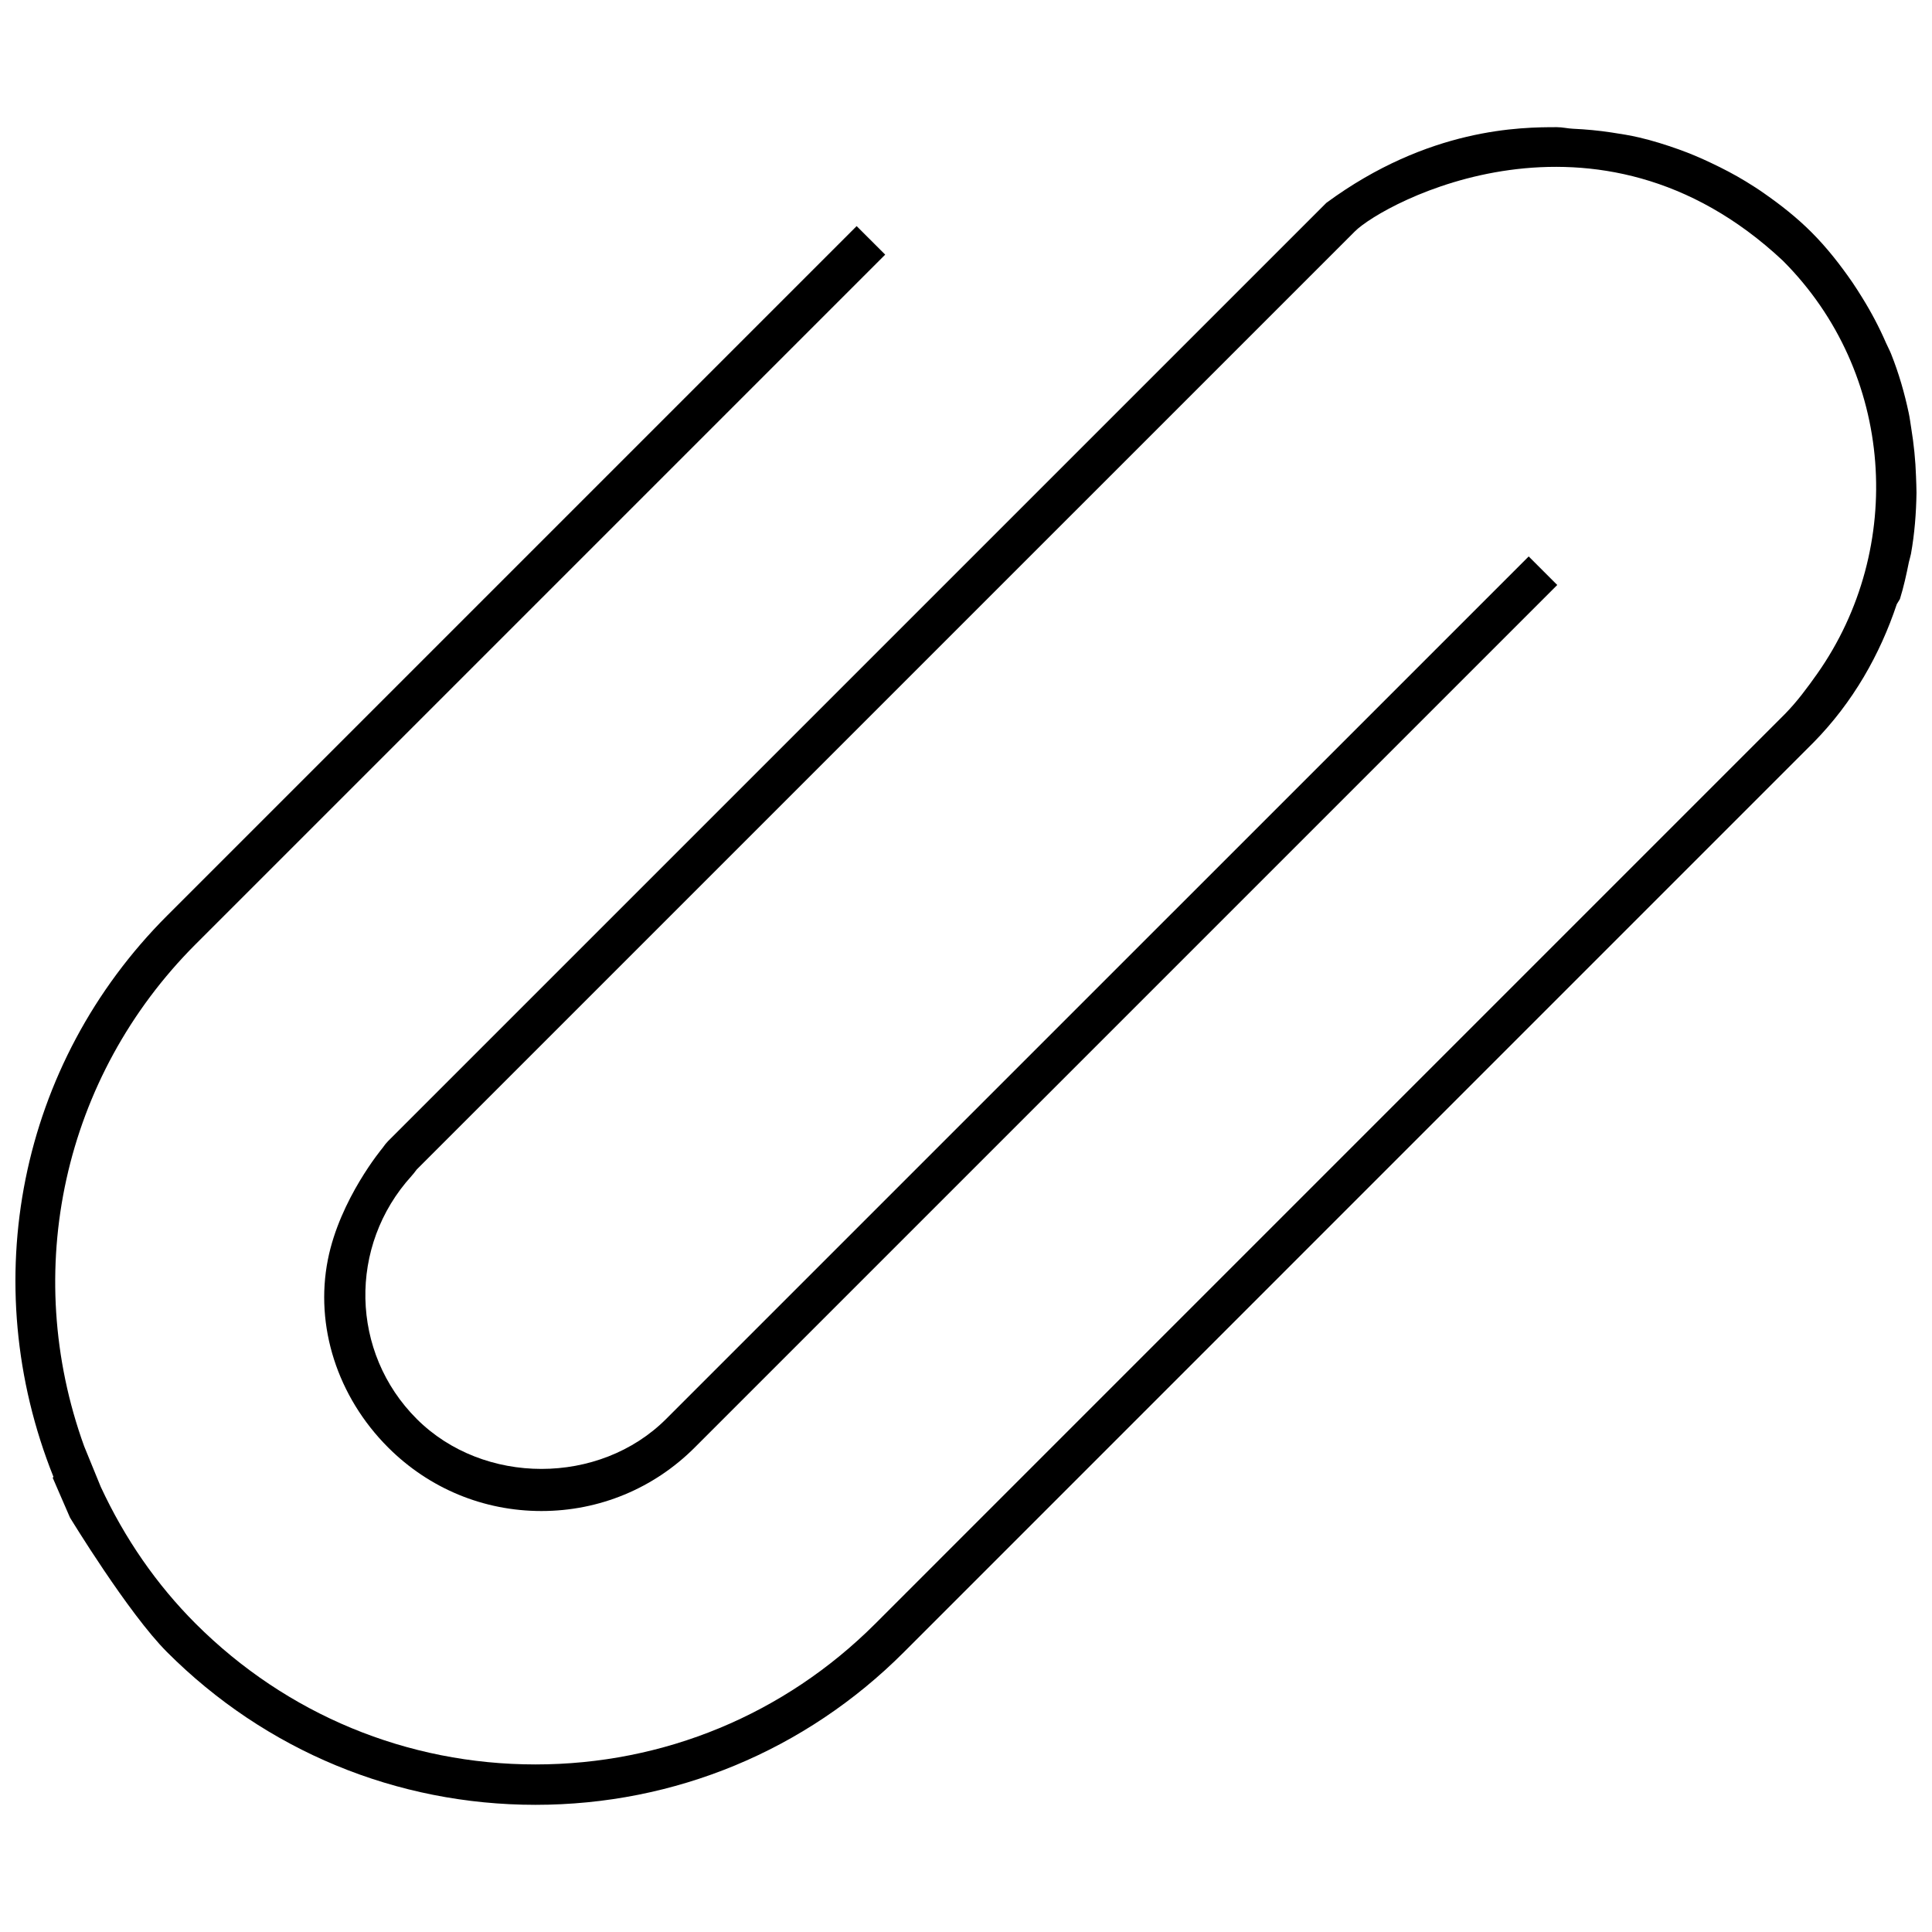 <?xml version="1.0" encoding="UTF-8"?>
<!-- Uploaded to: ICON Repo, www.iconrepo.com, Generator: ICON Repo Mixer Tools -->
<svg width="800px" height="800px" version="1.1" viewBox="144 144 512 512" xmlns="http://www.w3.org/2000/svg">
 <defs>
  <clipPath id="a">
   <path d="m148.09 177h503.81v446h-503.81z"/>
  </clipPath>
 </defs>
 <g clip-path="url(#a)">
  <path d="m651.77 270.34c-0.141-4.356-0.582-8.684-1.289-12.988-0.211-1.277-0.359-2.566-0.637-3.856-1.125-5.316-2.625-10.539-4.656-15.641-0.391-1.004-0.918-1.941-1.355-2.934-1.812-4.18-3.945-8.223-6.398-12.164-0.816-1.305-1.629-2.609-2.504-3.887-3.223-4.668-6.734-9.195-10.887-13.344-3.852-3.852-8.09-7.188-12.496-10.262-1.605-1.141-3.246-2.172-4.91-3.195-2.973-1.809-6.023-3.402-9.164-4.883-2.801-1.336-5.641-2.543-8.582-3.594-3.43-1.219-6.879-2.312-10.43-3.144-2.453-0.578-4.93-0.969-7.445-1.348-3.336-0.508-6.723-0.824-10.137-0.98-1.441-0.062-2.82-0.418-4.281-0.418-9.359 0-33.977 0.094-61.105 20.062l-248.62 248.61c-0.5 0.504-0.941 1.051-1.523 1.887 0 0-11.285 13.473-14.465 29.578-3.465 17.527 2.469 36.262 15.988 49.77 10.848 10.848 25.27 16.828 40.605 16.828 15.336 0 29.781-5.977 40.629-16.828l228.58-228.58-7.566-7.566-228.58 228.57c-17.66 17.66-48.438 17.66-66.105 0-17.617-17.605-18.203-45.887-1.359-64.398v-0.008c0.359-0.379 0.695-0.816 1.359-1.695l248.62-248.61c7.422-7.43 64.031-38.508 113.42 7.766 29.652 29.652 32.555 76.137 9.129 109.43-2.637 3.723-5.324 7.394-8.605 10.73l-241.04 241.05c-24.074 24.055-56.051 37.297-90.051 37.297s-65.969-13.246-90.047-37.297c-10.305-10.305-18.773-22.508-25.168-36.289l-4.387-10.727c-16.805-46.449-5.602-97.906 29.551-133.07l182.73-182.73-7.566-7.562-182.73 182.73c-39.27 39.27-50.738 97.25-30.117 148.75l-0.211 0.207 1.445 3.336 3.141 7.231s15.422 25.359 25.75 35.68c26.074 26.086 60.754 40.445 97.613 40.445 36.891 0 71.535-14.352 97.613-40.445l241.07-241.09 0.043-0.039c10.449-10.656 17.582-23.281 22.031-36.613l0.828-1.355c1.008-3.231 1.719-6.519 2.383-9.812 0.172-0.734 0.402-1.434 0.547-2.168 0.961-5.352 1.379-10.758 1.465-16.184 0.004-1.418-0.086-2.832-0.125-4.254z"/>
 </g>
</svg>